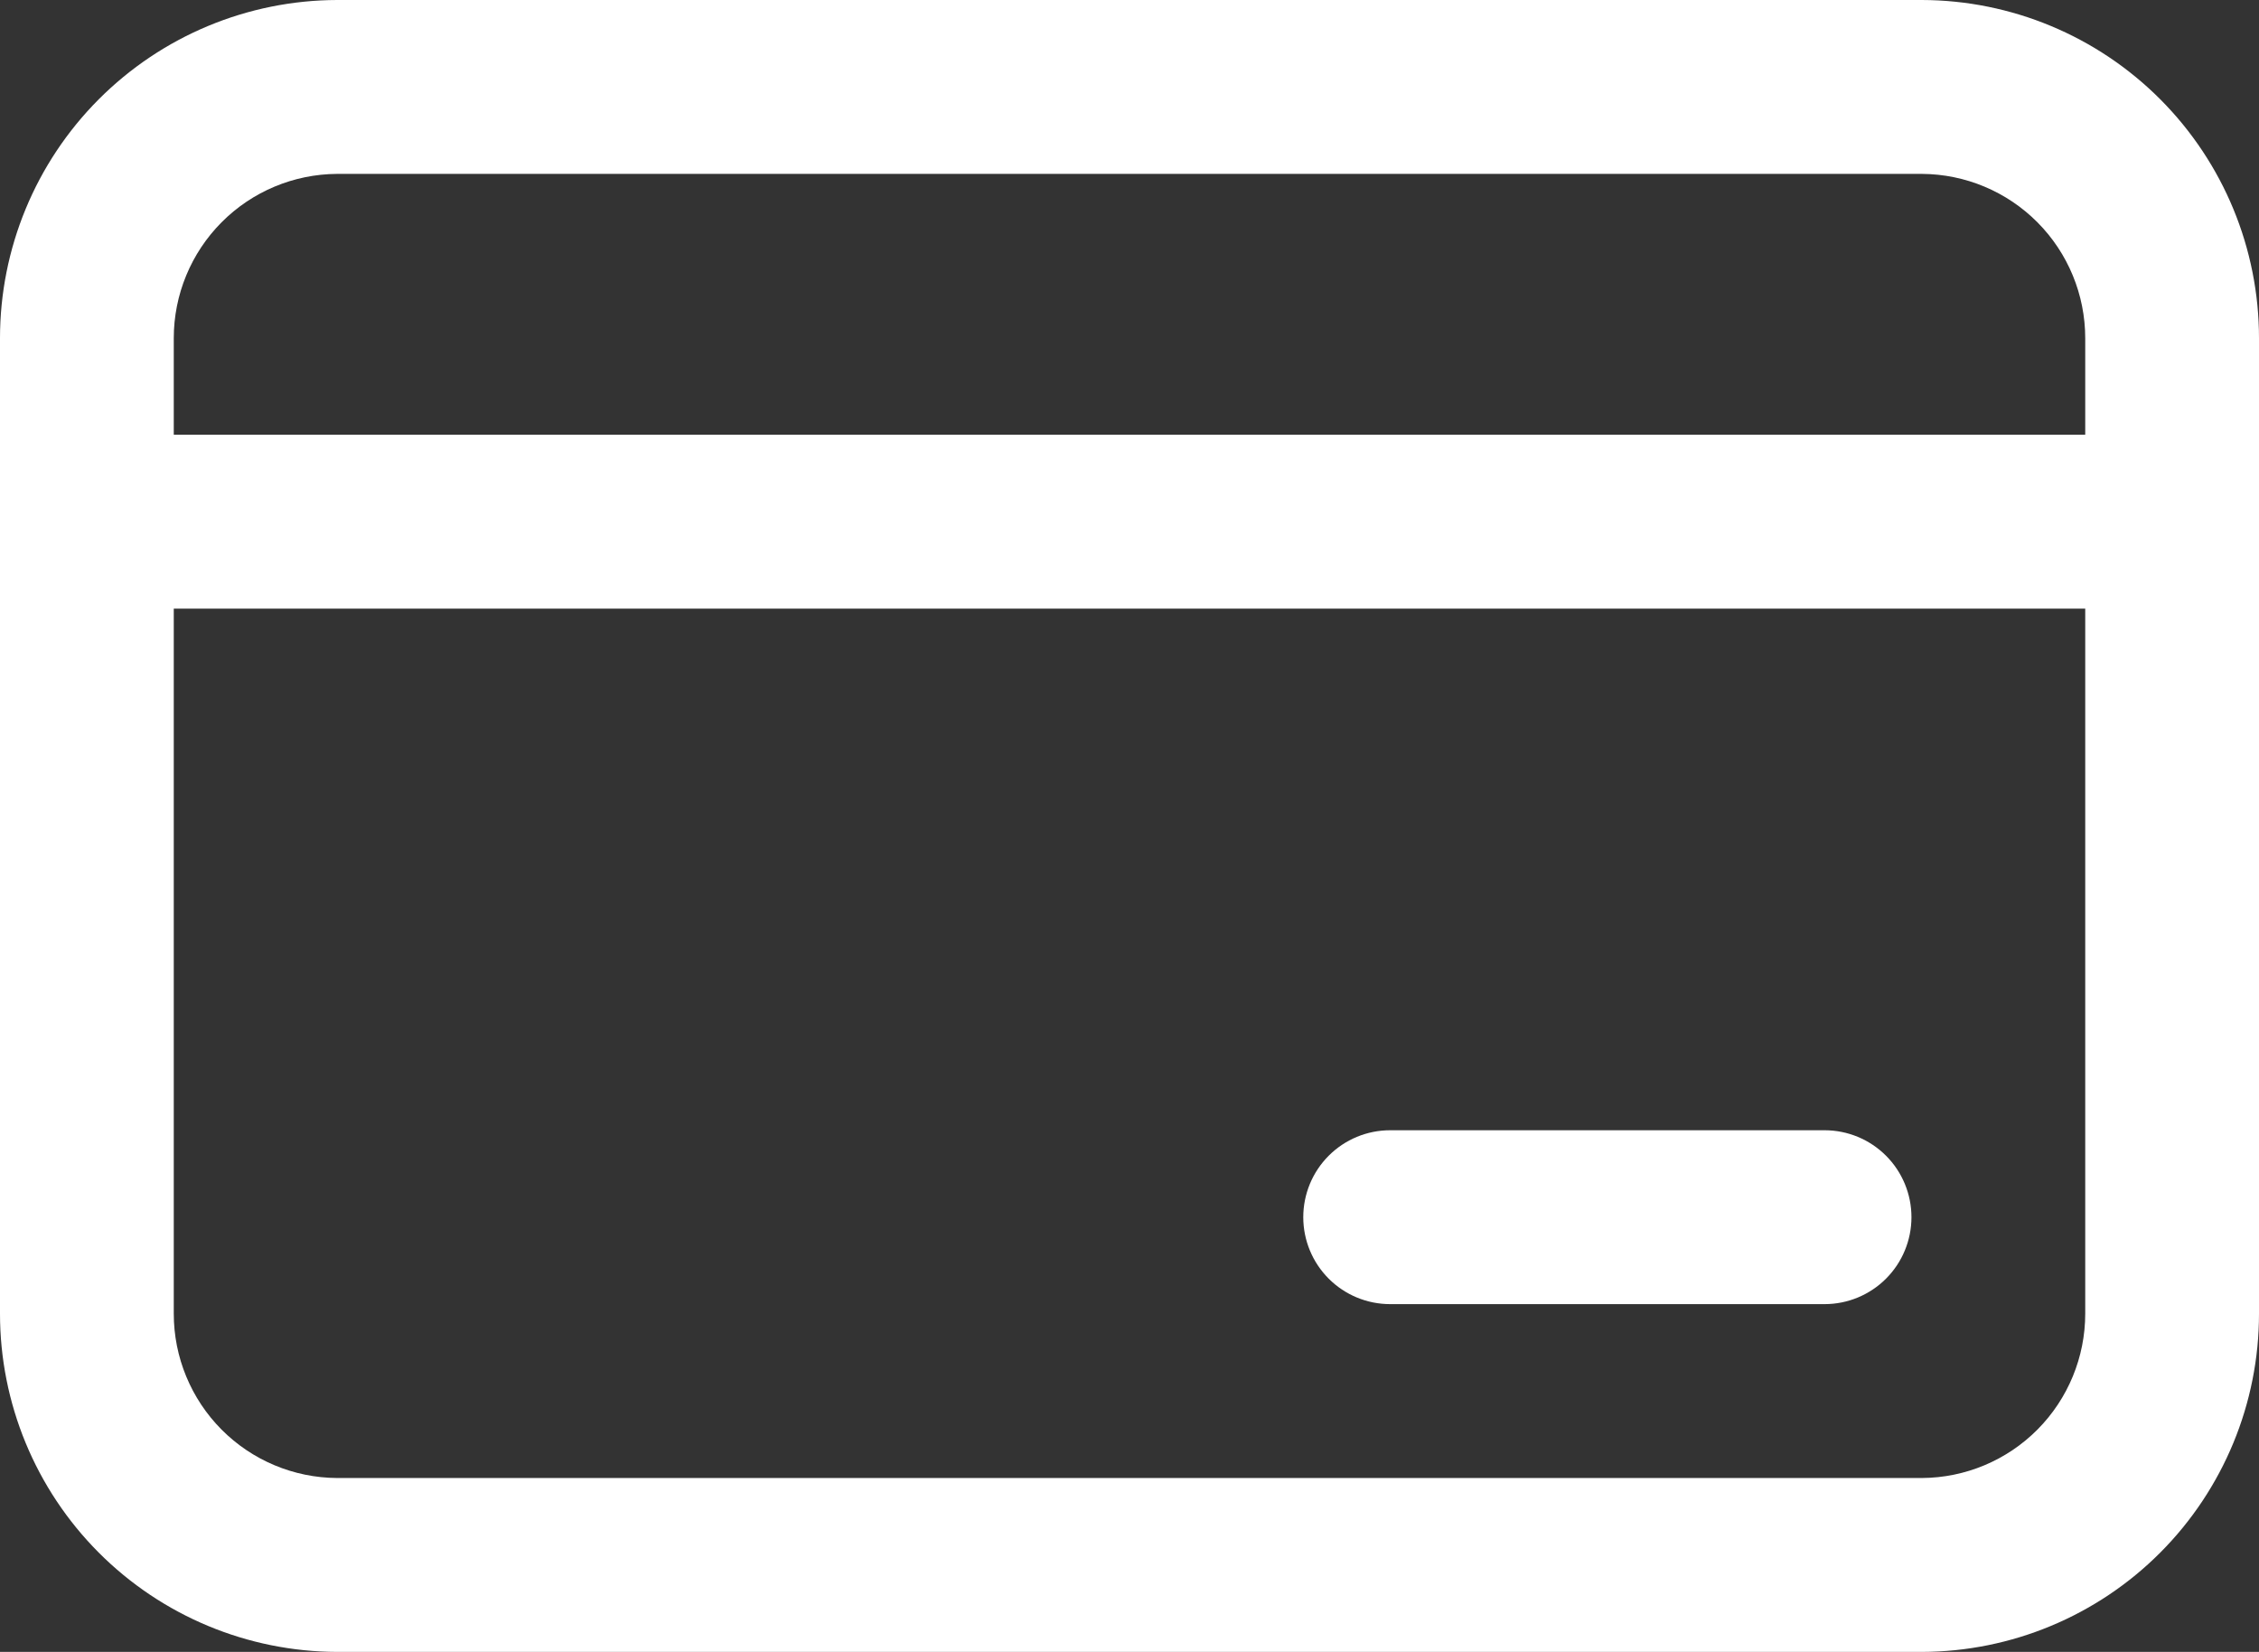 <svg xmlns="http://www.w3.org/2000/svg" fill="none" viewBox="0 0 796 582" height="582" width="796">
<rect x="0" y="0" width="796" height="582" fill="#333333" stroke="none"/>
<g clip-path="url(#clip0_111_16)">
<path fill="white" d="M677.212 0H118.788C87.255 0.081 57.042 12.671 34.773 35.008C12.505 57.346 -0 87.608 6.51073e-10 119.157V462.843C-0 494.392 12.505 524.654 34.773 546.992C57.042 569.33 87.255 581.919 118.788 582H677.212C708.745 581.919 738.959 569.33 761.227 546.992C783.494 524.654 796 494.392 796 462.843V119.157C796 87.608 783.494 57.346 761.227 35.008C738.959 12.671 708.745 0.081 677.212 0ZM118.788 61.263H677.212C692.505 61.344 707.144 67.479 717.93 78.328C728.715 89.176 734.769 103.855 734.769 119.157V153.158H61.231V119.157C61.23 103.855 67.285 89.176 78.07 78.328C88.855 67.479 103.495 61.344 118.788 61.263ZM677.212 520.737H118.788C103.495 520.656 88.855 514.521 78.07 503.673C67.285 492.824 61.23 478.144 61.231 462.843V214.421H734.769V462.843C734.769 478.144 728.715 492.824 717.93 503.673C707.144 514.521 692.505 520.656 677.212 520.737Z"></path>
<path fill="white" d="M642.923 398.21H489.846C481.727 398.21 473.939 401.438 468.197 407.182C462.456 412.927 459.23 420.719 459.23 428.842C459.23 436.966 462.456 444.757 468.197 450.502C473.939 456.246 481.727 459.474 489.846 459.474H642.923C651.042 459.474 658.829 456.246 664.571 450.502C670.312 444.757 673.538 436.966 673.538 428.842C673.538 420.719 670.312 412.927 664.571 407.182C658.829 401.438 651.042 398.21 642.923 398.21Z"></path>
</g>
<defs>
<clipPath id="clip0_111_16">
<rect fill="white" height="582" width="796"></rect>
</clipPath>
</defs>
</svg>
